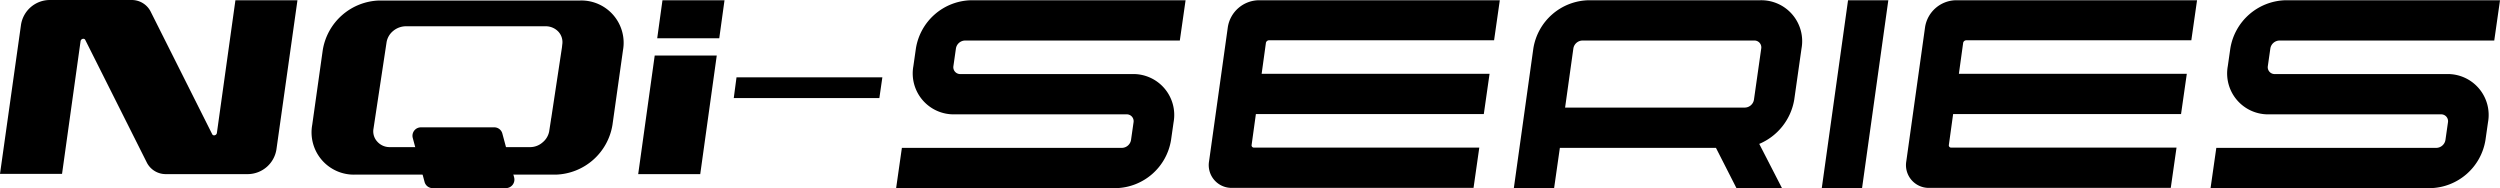 <svg xmlns="http://www.w3.org/2000/svg" width="277.508" height="20.883" viewBox="0 0 277.508 20.883"><g transform="translate(81.45 0.028)"><g transform="translate(130.132)"><path d="M137.078,236.671l.639-4.471h-26.8a3.532,3.532,0,0,0-3.388,2.971l-2.083,14.885A2.53,2.53,0,0,0,108,253.028h26.8l.639-4.471H110.419a.251.251,0,0,1-.25-.305l.472-3.416h25.3l.639-4.471h-25.3l.472-3.416a.355.355,0,0,1,.333-.305h24.993Z" transform="translate(-105.42 -232.2)"/></g><g transform="translate(52.736)"><path d="M109.208,236.671l.639-4.471h-26.8a3.532,3.532,0,0,0-3.388,2.971l-2.083,14.885a2.53,2.53,0,0,0,2.555,2.971h26.8l.639-4.471H82.549a.251.251,0,0,1-.25-.305l.472-3.416h25.3l.639-4.471h-25.3l.472-3.416a.355.355,0,0,1,.333-.305h24.993Z" transform="translate(-77.55 -232.2)"/></g><g transform="translate(163.928 0)"><path d="M119.784,237.56l-.278,1.944a4.542,4.542,0,0,0,4.61,5.36h19.05a.762.762,0,0,1,.778.889l-.278,1.944a1.045,1.045,0,0,1-1.027.889h-24.41l-.639,4.471H142a6.353,6.353,0,0,0,6.109-5.36l.278-1.944a4.542,4.542,0,0,0-4.61-5.36h-19.05a.762.762,0,0,1-.778-.889l.278-1.944a1.045,1.045,0,0,1,1.028-.889h23.827l.639-4.471H125.893A6.376,6.376,0,0,0,119.784,237.56Z" transform="translate(-117.59 -232.2)"/></g><g transform="translate(18.023 0)"><path d="M67.244,237.56l-.278,1.944a4.542,4.542,0,0,0,4.61,5.36h19.05a.762.762,0,0,1,.778.889l-.278,1.944a1.045,1.045,0,0,1-1.028.889H65.689l-.639,4.471H89.46a6.353,6.353,0,0,0,6.109-5.36l.278-1.944a4.542,4.542,0,0,0-4.61-5.36H72.187a.762.762,0,0,1-.778-.889l.278-1.944a1.045,1.045,0,0,1,1.028-.889H96.541l.639-4.471H73.353A6.353,6.353,0,0,0,67.244,237.56Z" transform="translate(-65.05 -232.2)"/></g><g transform="translate(86.588 0)"><path d="M120.87,243.225l.805-5.665a4.542,4.542,0,0,0-4.61-5.36H98.016a6.353,6.353,0,0,0-6.109,5.36l-2.166,15.5h4.471l.639-4.471h17.329l2.277,4.471h5.054l-2.527-4.915A6.49,6.49,0,0,0,120.87,243.225ZM96.349,237.56a1.045,1.045,0,0,1,1.027-.889h19.05a.762.762,0,0,1,.778.889l-.805,5.665a1.045,1.045,0,0,1-1.028.889H95.433Z" transform="translate(-89.74 -232.2)"/></g><g transform="translate(120.773)"><path d="M102.05,253.055l2.916-20.855h4.471l-2.916,20.855Z" transform="translate(-102.05 -232.2)"/></g><g transform="translate(0 8.553)"><path d="M74.722,237.585H58.56l.305-2.3h16.19Z" transform="translate(-58.56 -235.28)"/></g></g><g transform="translate(0 0)"><path d="M55.362,232.218l-2.055,14.718c-.028.278-.417.389-.528.139l-6.831-13.607a2.349,2.349,0,0,0-2.138-1.277H34.7a3.242,3.242,0,0,0-3.138,2.749L29.23,251.49h6.887l2.055-14.718c.028-.278.417-.389.528-.139l6.831,13.607a2.349,2.349,0,0,0,2.138,1.277h9.109a3.242,3.242,0,0,0,3.138-2.749l2.333-16.551Z" transform="translate(-29.23 -232.19)"/><g transform="translate(45.786 14.135)"><path d="M45.753,238.474l1.305,4.86a.926.926,0,0,0,.916.694h8.109A.949.949,0,0,0,57,242.834l-1.305-4.86a.926.926,0,0,0-.916-.694H46.669A.937.937,0,0,0,45.753,238.474Z" transform="translate(-45.717 -237.28)"/></g><g transform="translate(34.599 0.056)"><path d="M71.489,232.21H49.19a6.555,6.555,0,0,0-6.276,5.526l-1.166,8.276a4.692,4.692,0,0,0,4.749,5.526H68.8a6.578,6.578,0,0,0,6.276-5.526l1.166-8.276A4.694,4.694,0,0,0,71.489,232.21Zm-3.221,13.08-.028.222-.194,1.25a2.065,2.065,0,0,1-.722,1.194,2.09,2.09,0,0,1-1.416.528H50.3a1.828,1.828,0,0,1-1.333-.611,1.683,1.683,0,0,1-.417-1.444L50,236.848a2.061,2.061,0,0,1,.722-1.25,2.235,2.235,0,0,1,1.416-.528h15.5a1.926,1.926,0,0,1,1.444.611,1.714,1.714,0,0,1,.417,1.444l-.028.278-1.194,7.887Z" transform="translate(-41.689 -232.21)"/></g><g transform="translate(70.842 0.028)"><g transform="translate(2.111)"><path d="M62.387,236.421l.583-4.221H56.083l-.583,4.221Z" transform="translate(-55.5 -232.2)"/></g><g transform="translate(0 6.137)"><path d="M56.573,234.41,54.74,247.573h6.887L63.46,234.41Z" transform="translate(-54.74 -234.41)"/></g></g></g></svg>